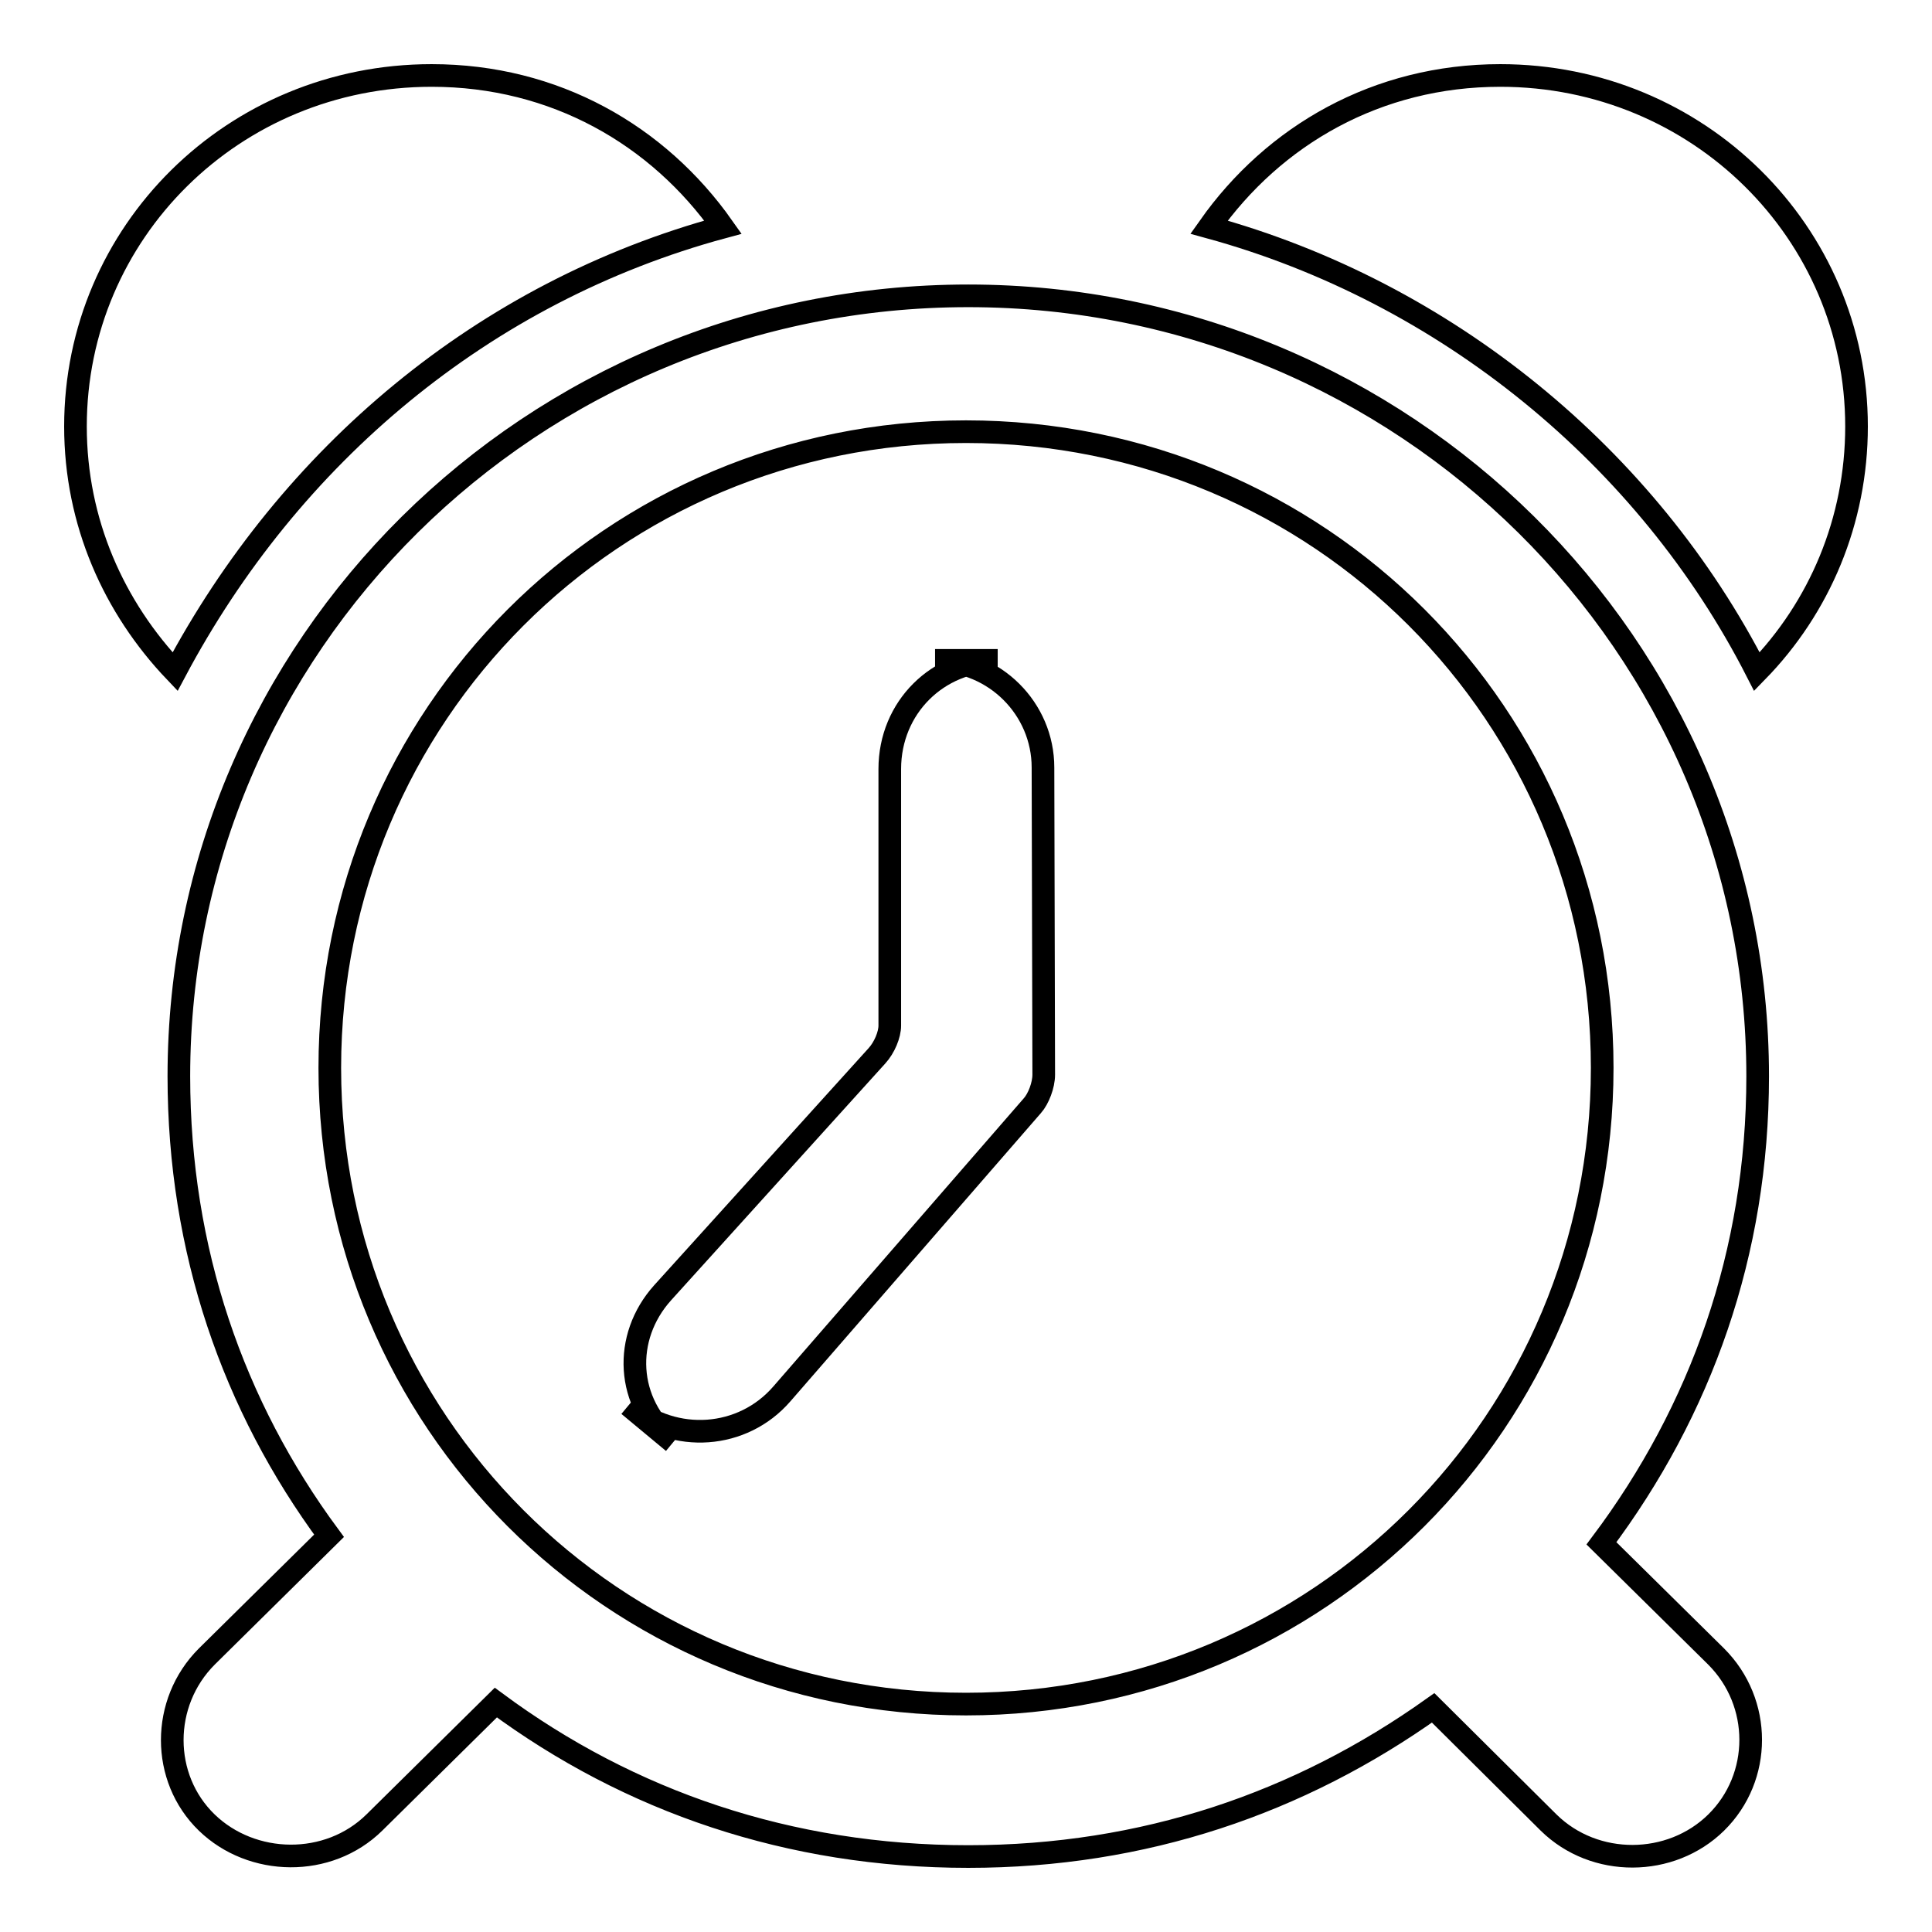 <?xml version="1.0" encoding="utf-8"?>
<!-- Svg Vector Icons : http://www.onlinewebfonts.com/icon -->
<!DOCTYPE svg PUBLIC "-//W3C//DTD SVG 1.1//EN" "http://www.w3.org/Graphics/SVG/1.1/DTD/svg11.dtd">
<svg version="1.1" xmlns="http://www.w3.org/2000/svg" xmlns:xlink="http://www.w3.org/1999/xlink" x="0px" y="0px" viewBox="0 0 256 256" enable-background="new 0 0 256 256" xml:space="preserve">
<g><g><path stroke-width="3" fill-opacity="0" stroke="#000000"  d="M160.2,30.1c31.4,8.6,58.1,30.5,72.6,58.9C241.1,80.5,246,69,246,56.5c0-25.7-21-46.5-47.2-46.5C182.5,10,168.8,17.9,160.2,30.1L160.2,30.1z M43.7,141.5c0-46.7,37.5-84.3,84.3-84.3s84.3,37.5,84.3,84.3c0,46.7-37.5,84.3-84.3,84.3S43.7,188.2,43.7,141.5L43.7,141.5z M27.4,241.5c6,5.8,16.1,6,22.2,0l16.1-15.9c17.7,13.1,38.9,20.4,62.6,20.4c23.3,0,43.9-7.1,61.6-19.7l15.3,15.2c6.1,6,16.2,5.9,22.2,0c6.1-6,6.1-15.9,0-22l-15.2-15c13.2-17.6,20.7-38.5,20.7-61.9c0-57-46.9-103.4-104.6-103.4c-57.9,0-104.6,46.4-104.6,103.4c0,23.1,7.2,43.7,19.9,60.9l-16.2,16C21.3,225.6,21.3,235.6,27.4,241.5z M83.3,186.2c6.1,5.1,15.1,4.5,20.3-1.5l33.2-38.2c0.8-0.9,1.5-2.7,1.5-4.1l-0.1-40.7c0-7.8-6.4-14.2-14.3-14.2h8.3c-7.9,0-14.3,6.2-14.3,14.4v34c0,1.2-0.7,2.9-1.7,4l-28.4,31.4c-5.3,5.9-4.9,14.6,1.4,19.8L83.3,186.2z M23.2,89C38.4,60.4,64,38.7,95.8,30.1C87.2,17.9,73.5,10,57.2,10C30.9,10,10,30.8,10,56.5C10,69.2,15.1,80.5,23.2,89z"/></g></g>
</svg>